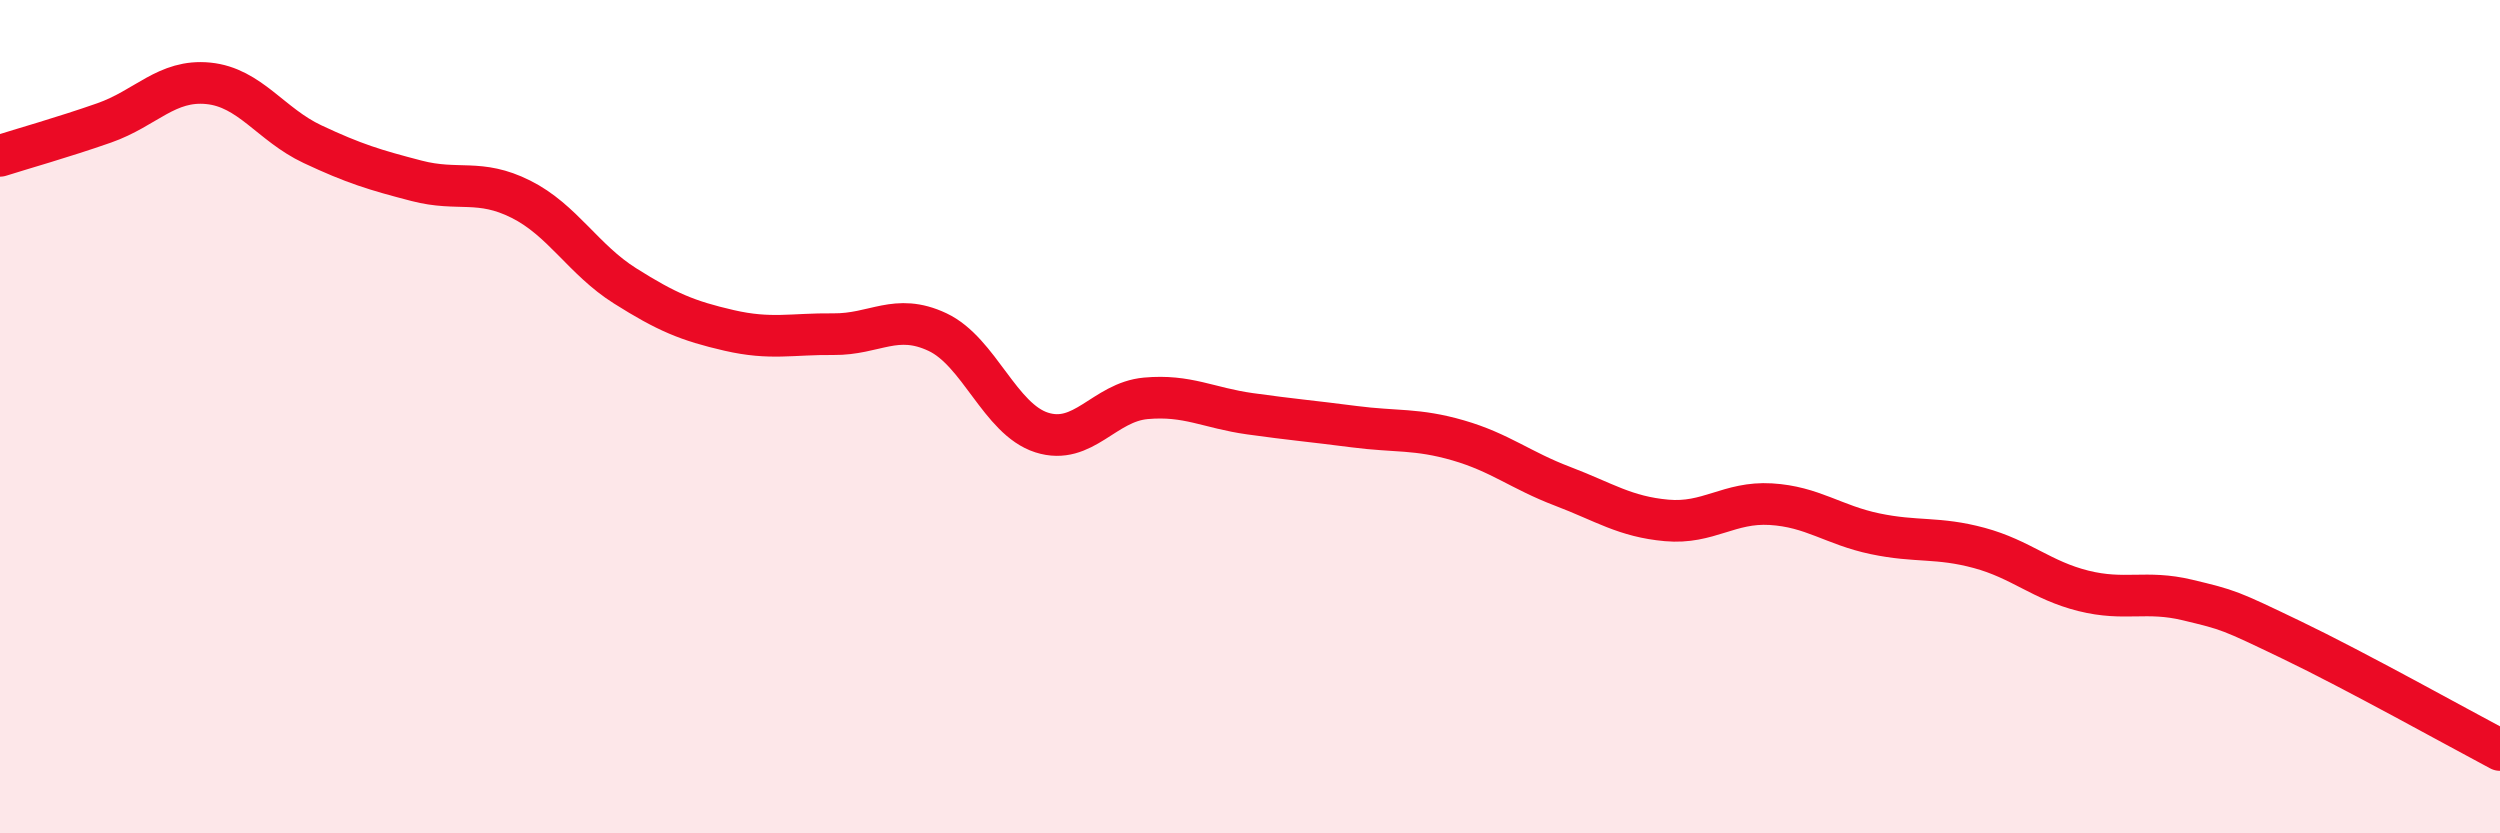
    <svg width="60" height="20" viewBox="0 0 60 20" xmlns="http://www.w3.org/2000/svg">
      <path
        d="M 0,3.74 C 0.5,3.58 1.5,3.3 2.5,2.95 C 3.5,2.6 4,1.9 5,2 C 6,2.1 6.5,2.99 7.5,3.46 C 8.5,3.93 9,4.08 10,4.34 C 11,4.6 11.5,4.28 12.5,4.78 C 13.5,5.28 14,6.23 15,6.86 C 16,7.49 16.5,7.7 17.5,7.93 C 18.5,8.16 19,8.01 20,8.02 C 21,8.03 21.5,7.5 22.5,7.97 C 23.5,8.44 24,10.06 25,10.38 C 26,10.7 26.5,9.65 27.5,9.56 C 28.5,9.47 29,9.79 30,9.93 C 31,10.07 31.5,10.11 32.5,10.24 C 33.5,10.37 34,10.28 35,10.57 C 36,10.86 36.5,11.29 37.5,11.67 C 38.5,12.05 39,12.4 40,12.49 C 41,12.58 41.5,12.04 42.5,12.1 C 43.5,12.16 44,12.6 45,12.81 C 46,13.02 46.5,12.88 47.5,13.15 C 48.5,13.42 49,13.93 50,14.18 C 51,14.43 51.5,14.16 52.5,14.4 C 53.5,14.64 53.5,14.64 55,15.36 C 56.5,16.08 59,17.47 60,18L60 20L0 20Z"
        fill="#EB0A25"
        opacity="0.1"
        stroke-linecap="round"
        stroke-linejoin="round"
      />
      <path
        d="M 0,3.74 C 0.5,3.58 1.5,3.3 2.5,2.95 C 3.5,2.6 4,1.9 5,2 C 6,2.1 6.5,2.99 7.5,3.46 C 8.5,3.93 9,4.08 10,4.34 C 11,4.6 11.5,4.28 12.5,4.78 C 13.5,5.28 14,6.23 15,6.86 C 16,7.49 16.5,7.7 17.5,7.93 C 18.5,8.16 19,8.01 20,8.02 C 21,8.03 21.5,7.5 22.5,7.97 C 23.5,8.44 24,10.06 25,10.38 C 26,10.7 26.5,9.65 27.5,9.56 C 28.5,9.47 29,9.79 30,9.93 C 31,10.07 31.5,10.11 32.5,10.24 C 33.5,10.37 34,10.28 35,10.57 C 36,10.86 36.5,11.29 37.5,11.67 C 38.5,12.05 39,12.4 40,12.49 C 41,12.58 41.5,12.04 42.5,12.1 C 43.5,12.16 44,12.6 45,12.81 C 46,13.02 46.5,12.88 47.5,13.15 C 48.5,13.42 49,13.93 50,14.18 C 51,14.43 51.5,14.16 52.5,14.4 C 53.5,14.64 53.5,14.64 55,15.36 C 56.5,16.08 59,17.47 60,18"
        stroke="#EB0A25"
        stroke-width="1"
        fill="none"
        stroke-linecap="round"
        stroke-linejoin="round"
      />
    </svg>
  